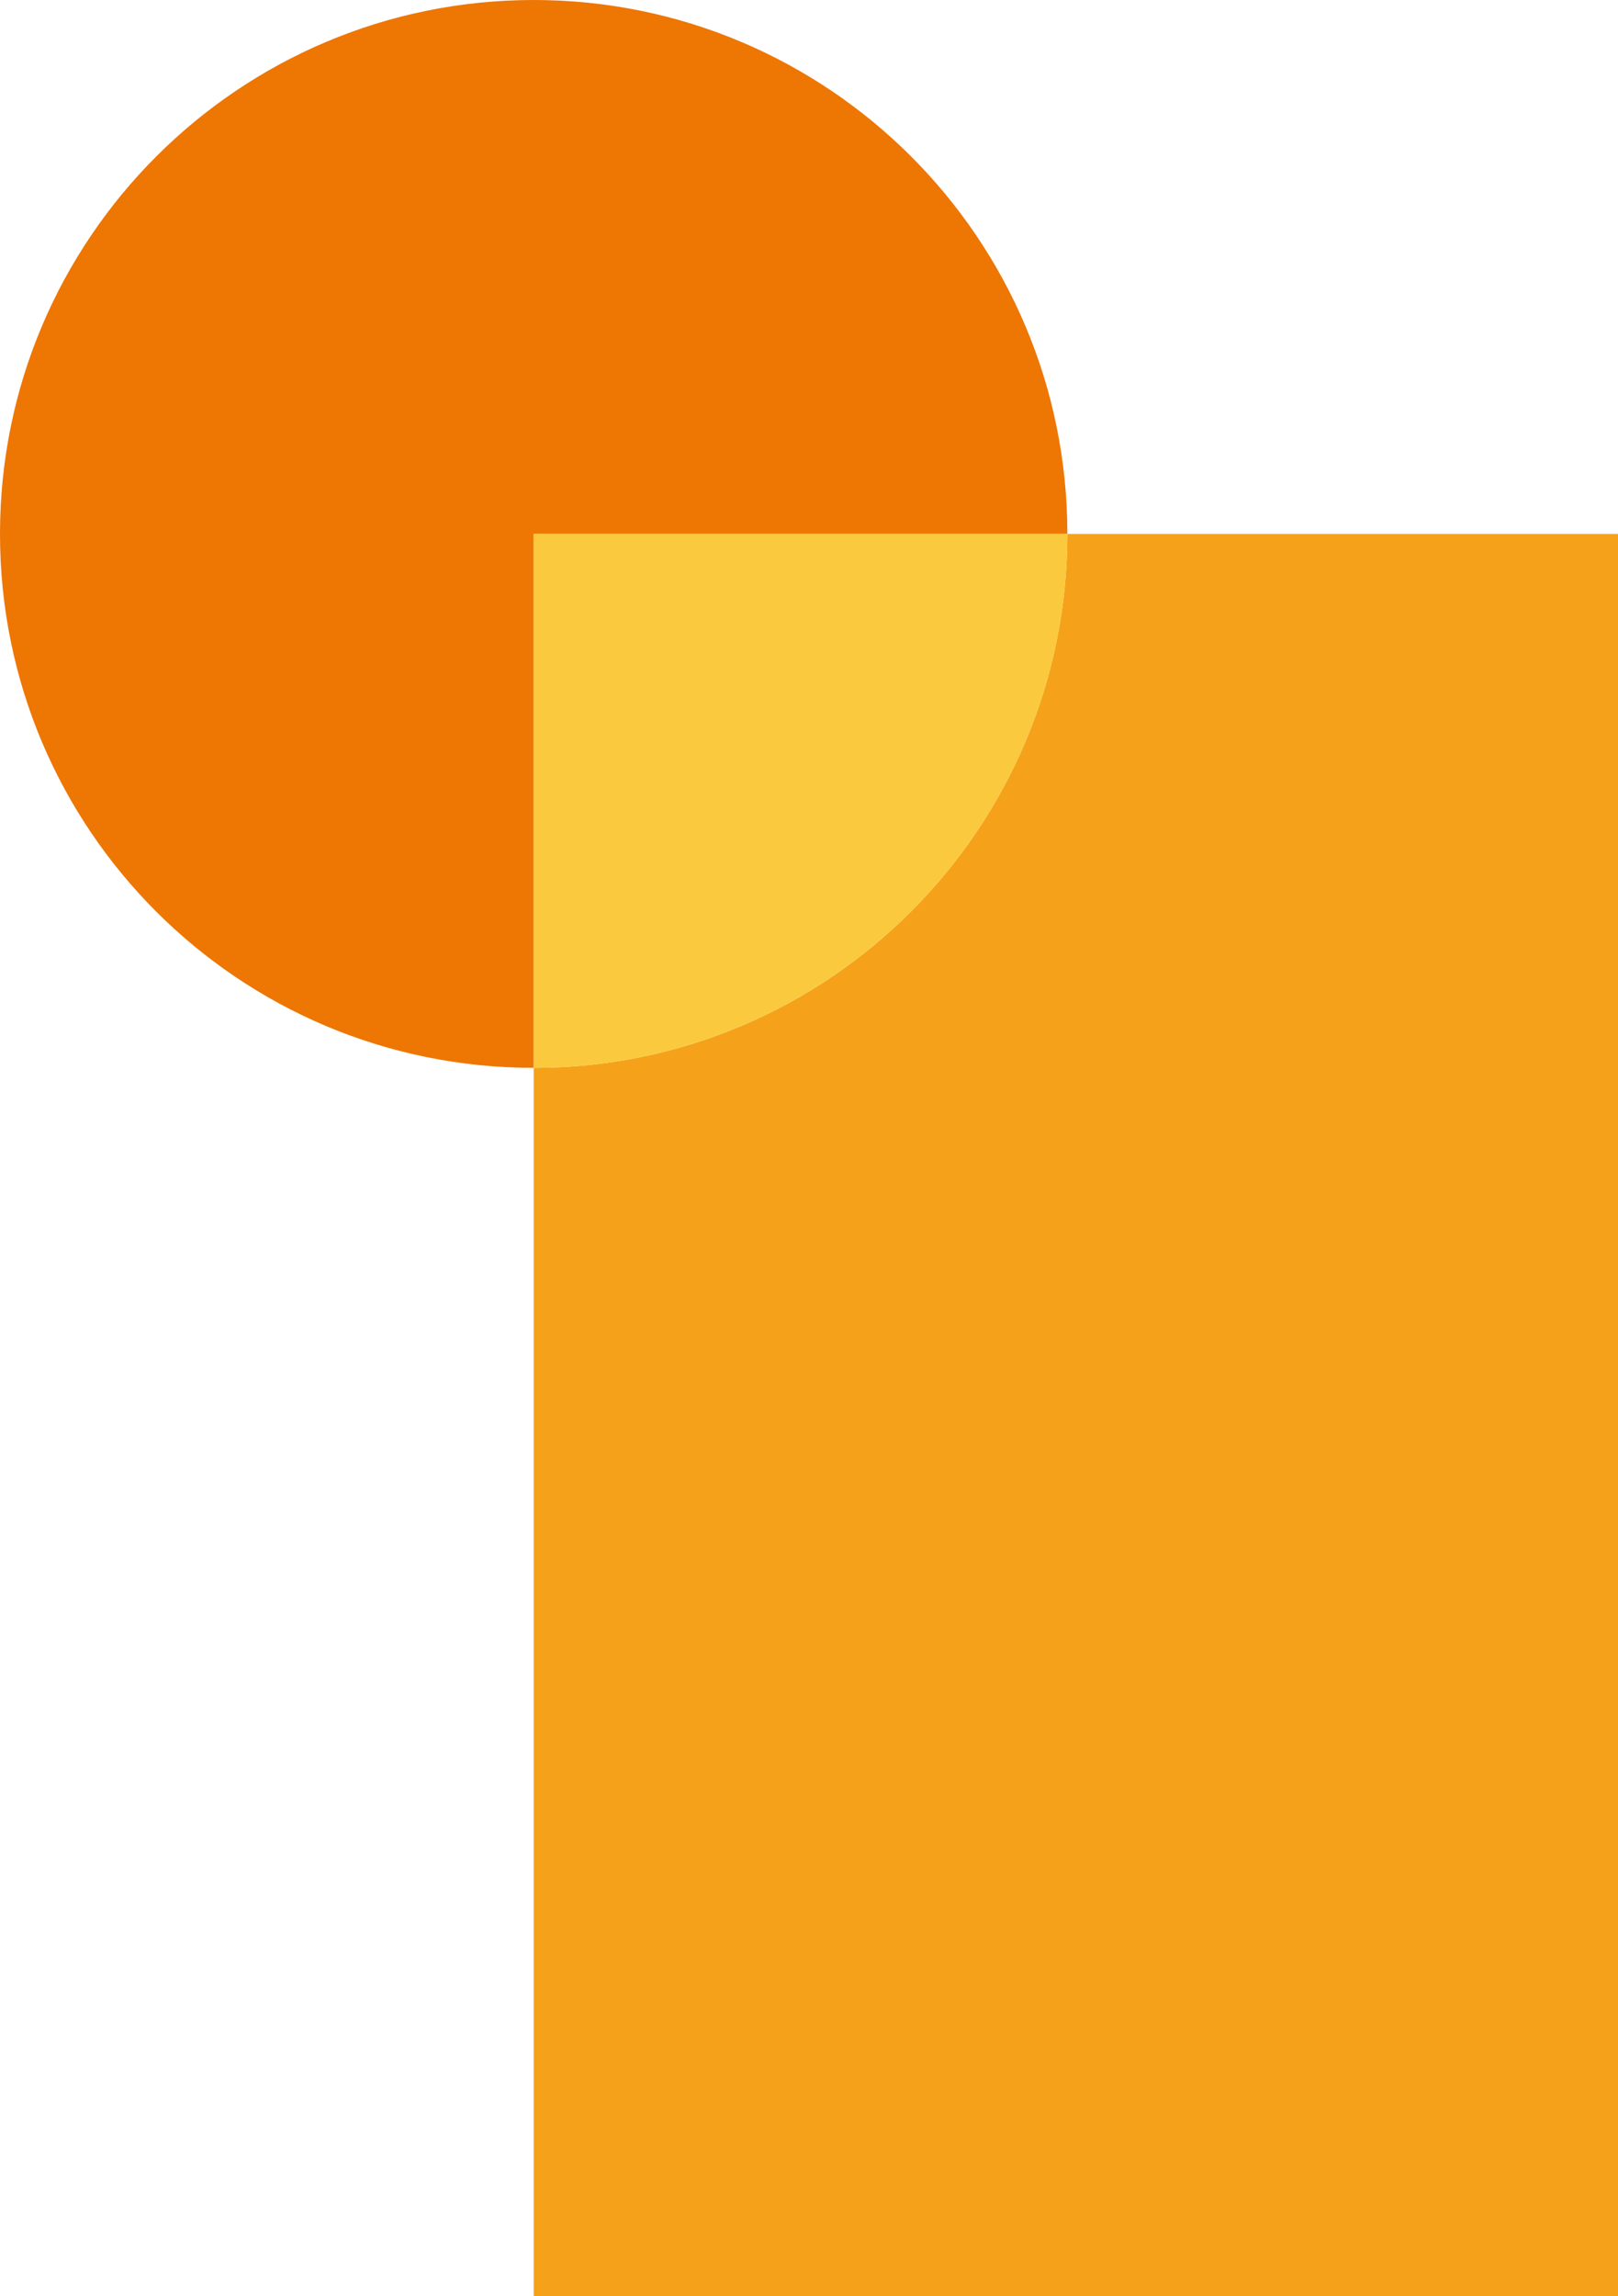 <?xml version="1.0" encoding="UTF-8"?>
<svg id="_レイヤー_2" data-name="レイヤー 2" xmlns="http://www.w3.org/2000/svg" viewBox="0 0 22.92 32.51">
  <defs>
    <style>
      .cls-1 {
        fill: #ee7602;
      }

      .cls-2 {
        fill: #f5a21a;
      }

      .cls-3 {
        fill: #fbc93e;
      }
    </style>
  </defs>
  <g id="_文字_記号_罫線" data-name="文字・記号・罫線">
    <g>
      <path class="cls-2" d="M15.12,7.56c0,4.17-3.38,7.56-7.56,7.56v17.39h15.36V7.56h-7.8Z"/>
      <path class="cls-1" d="M15.12,7.56C15.12,3.38,11.73,0,7.56,0S0,3.38,0,7.56s3.38,7.56,7.56,7.56v-7.56h7.56Z"/>
      <path class="cls-3" d="M15.12,7.56h-7.56v7.56c4.17,0,7.56-3.38,7.56-7.56Z"/>
    </g>
  </g>
</svg>